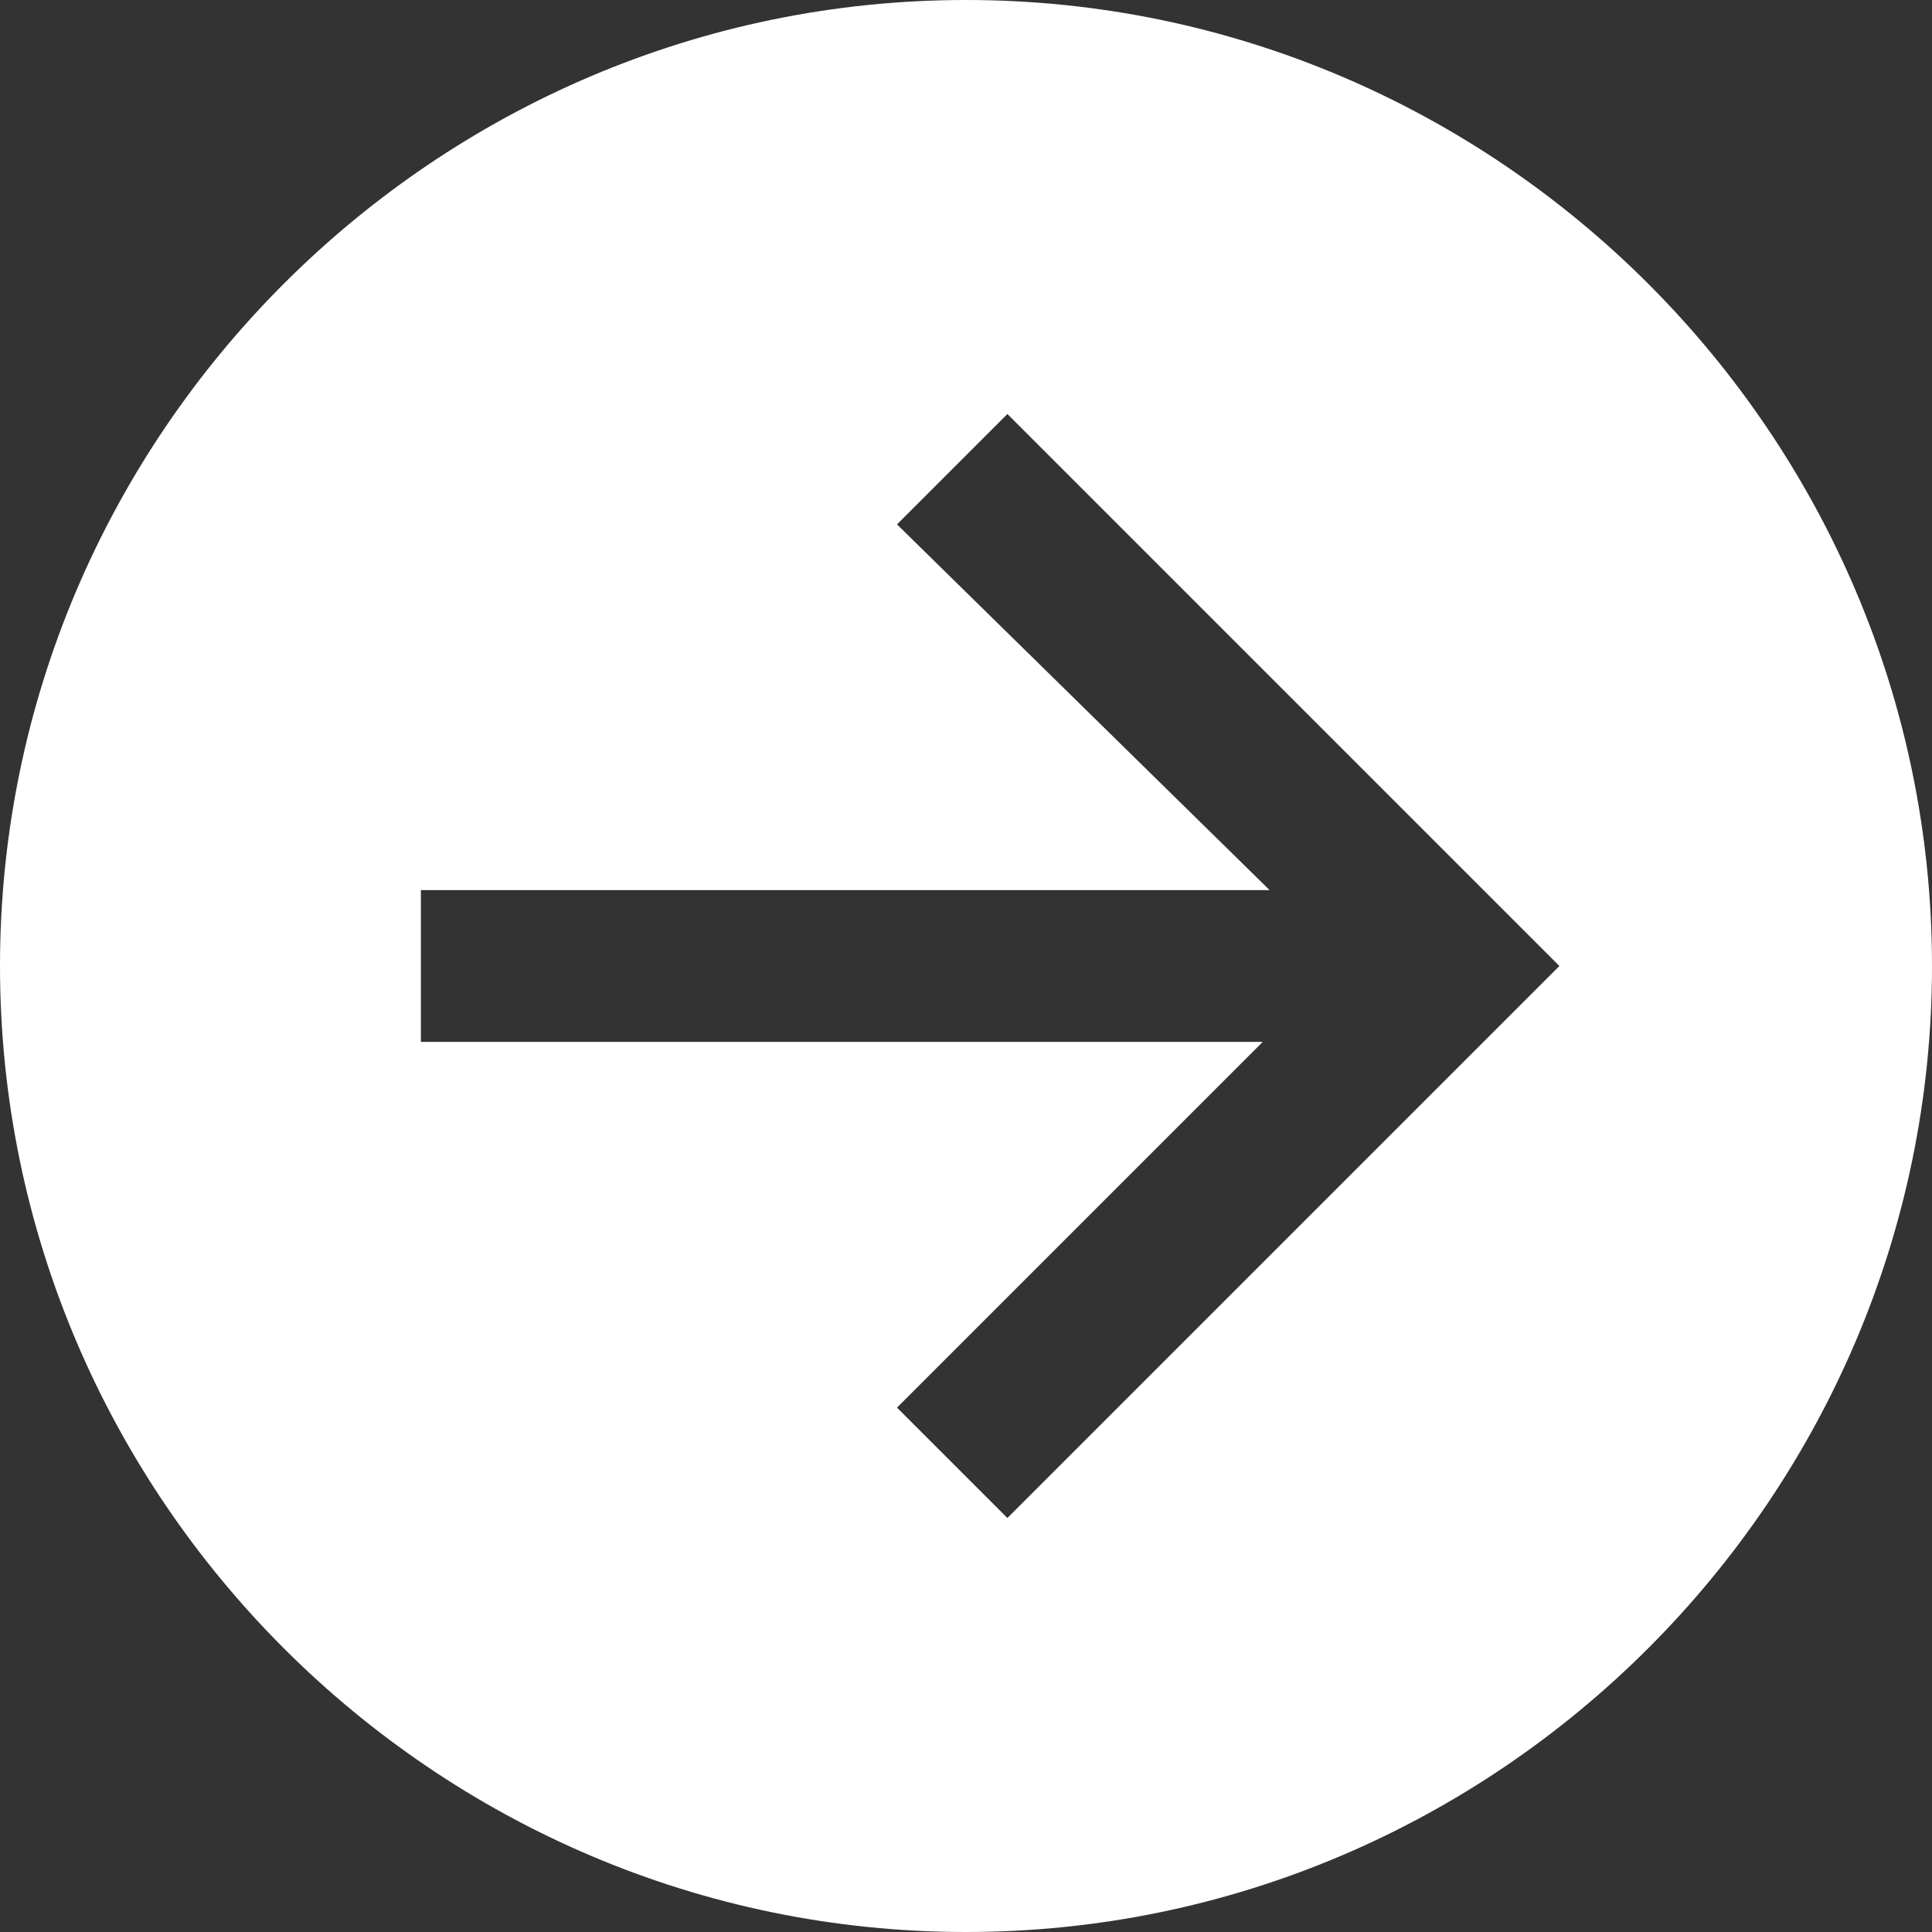 <?xml version="1.0" encoding="utf-8"?>
<!-- Generator: Adobe Illustrator 21.1.0, SVG Export Plug-In . SVG Version: 6.00 Build 0)  -->
<svg version="1.1" id="Ebene_1" xmlns="http://www.w3.org/2000/svg" xmlns:xlink="http://www.w3.org/1999/xlink" x="0px" y="0px"
	 viewBox="0 0 28 28" style="enable-background:new 0 0 28 28;" xml:space="preserve">
<rect x="0" y="0" width="28" height="28" fill="#333333" stroke="none"/>
<style type="text/css">
	.st0{fill:#FFFFFF;}
</style>
<path class="st0" d="M14,0C6.3,0,0,6.3,0,14s6.3,14,14,14c7.7,0,14-6.3,14-14S21.7,0,14,0z M14.6,22L13,20.4l5.3-5.3H6.1v-2.2h12.3
	L13,7.6L14.6,6l8,8L14.6,22z"/>
</svg>
